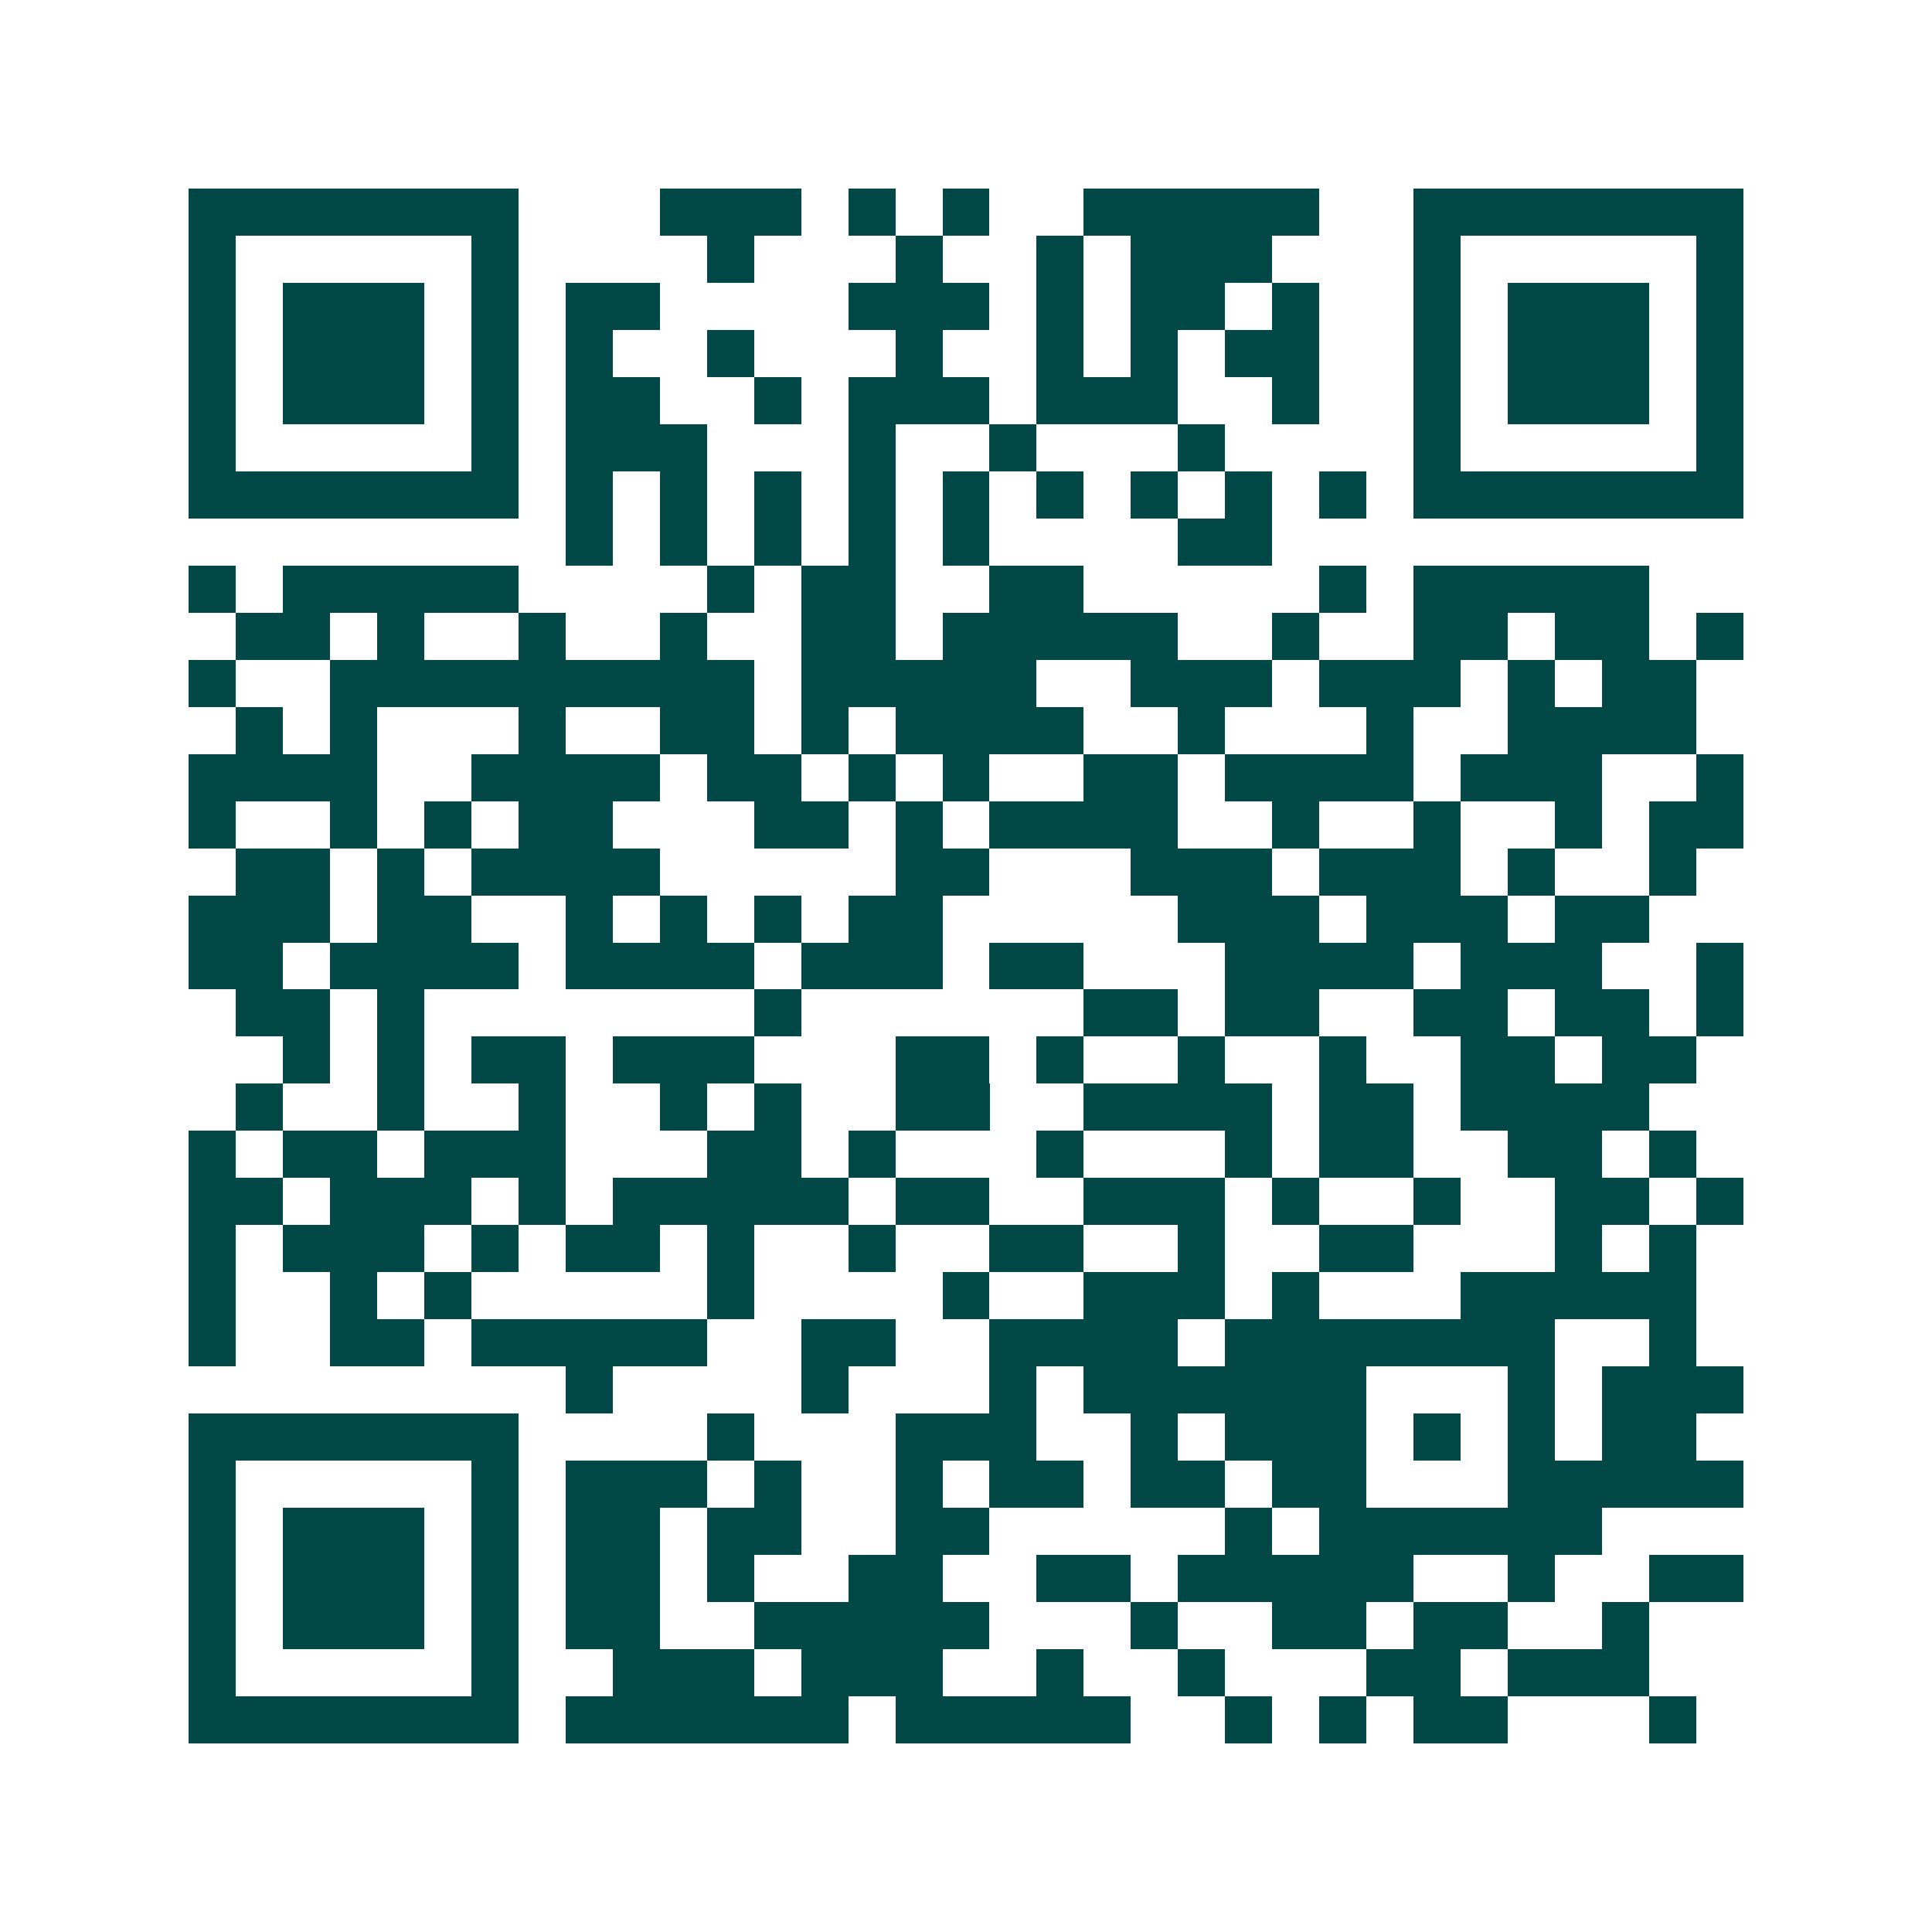 <svg xmlns="http://www.w3.org/2000/svg" width="200" height="200" viewBox="0 0 41 41" shape-rendering="crispEdges"><path fill="#ffffff" d="M0 0h41v41H0z"/><path stroke="#014847" d="M4 4.5h7m3 0h3m1 0h1m1 0h1m2 0h5m2 0h7M4 5.5h1m5 0h1m4 0h1m3 0h1m2 0h1m1 0h3m3 0h1m5 0h1M4 6.5h1m1 0h3m1 0h1m1 0h2m4 0h3m1 0h1m1 0h2m1 0h1m2 0h1m1 0h3m1 0h1M4 7.5h1m1 0h3m1 0h1m1 0h1m2 0h1m3 0h1m2 0h1m1 0h1m1 0h2m2 0h1m1 0h3m1 0h1M4 8.5h1m1 0h3m1 0h1m1 0h2m2 0h1m1 0h3m1 0h3m2 0h1m2 0h1m1 0h3m1 0h1M4 9.5h1m5 0h1m1 0h3m3 0h1m2 0h1m3 0h1m4 0h1m5 0h1M4 10.5h7m1 0h1m1 0h1m1 0h1m1 0h1m1 0h1m1 0h1m1 0h1m1 0h1m1 0h1m1 0h7M12 11.5h1m1 0h1m1 0h1m1 0h1m1 0h1m4 0h2M4 12.5h1m1 0h5m4 0h1m1 0h2m2 0h2m5 0h1m1 0h5M5 13.5h2m1 0h1m2 0h1m2 0h1m2 0h2m1 0h5m2 0h1m2 0h2m1 0h2m1 0h1M4 14.5h1m2 0h9m1 0h5m2 0h3m1 0h3m1 0h1m1 0h2M5 15.5h1m1 0h1m3 0h1m2 0h2m1 0h1m1 0h4m2 0h1m3 0h1m2 0h4M4 16.5h4m2 0h4m1 0h2m1 0h1m1 0h1m2 0h2m1 0h4m1 0h3m2 0h1M4 17.5h1m2 0h1m1 0h1m1 0h2m3 0h2m1 0h1m1 0h4m2 0h1m2 0h1m2 0h1m1 0h2M5 18.5h2m1 0h1m1 0h4m5 0h2m3 0h3m1 0h3m1 0h1m2 0h1M4 19.5h3m1 0h2m2 0h1m1 0h1m1 0h1m1 0h2m5 0h3m1 0h3m1 0h2M4 20.5h2m1 0h4m1 0h4m1 0h3m1 0h2m3 0h4m1 0h3m2 0h1M5 21.5h2m1 0h1m7 0h1m6 0h2m1 0h2m2 0h2m1 0h2m1 0h1M6 22.5h1m1 0h1m1 0h2m1 0h3m3 0h2m1 0h1m2 0h1m2 0h1m2 0h2m1 0h2M5 23.5h1m2 0h1m2 0h1m2 0h1m1 0h1m2 0h2m2 0h4m1 0h2m1 0h4M4 24.5h1m1 0h2m1 0h3m3 0h2m1 0h1m3 0h1m3 0h1m1 0h2m2 0h2m1 0h1M4 25.5h2m1 0h3m1 0h1m1 0h5m1 0h2m2 0h3m1 0h1m2 0h1m2 0h2m1 0h1M4 26.5h1m1 0h3m1 0h1m1 0h2m1 0h1m2 0h1m2 0h2m2 0h1m2 0h2m3 0h1m1 0h1M4 27.5h1m2 0h1m1 0h1m5 0h1m4 0h1m2 0h3m1 0h1m3 0h5M4 28.5h1m2 0h2m1 0h5m2 0h2m2 0h4m1 0h7m2 0h1M12 29.5h1m4 0h1m3 0h1m1 0h6m3 0h1m1 0h3M4 30.5h7m4 0h1m3 0h3m2 0h1m1 0h3m1 0h1m1 0h1m1 0h2M4 31.5h1m5 0h1m1 0h3m1 0h1m2 0h1m1 0h2m1 0h2m1 0h2m3 0h5M4 32.5h1m1 0h3m1 0h1m1 0h2m1 0h2m2 0h2m5 0h1m1 0h6M4 33.5h1m1 0h3m1 0h1m1 0h2m1 0h1m2 0h2m2 0h2m1 0h5m2 0h1m2 0h2M4 34.5h1m1 0h3m1 0h1m1 0h2m2 0h5m3 0h1m2 0h2m1 0h2m2 0h1M4 35.5h1m5 0h1m2 0h3m1 0h3m2 0h1m2 0h1m3 0h2m1 0h3M4 36.5h7m1 0h6m1 0h5m2 0h1m1 0h1m1 0h2m3 0h1"/></svg>

